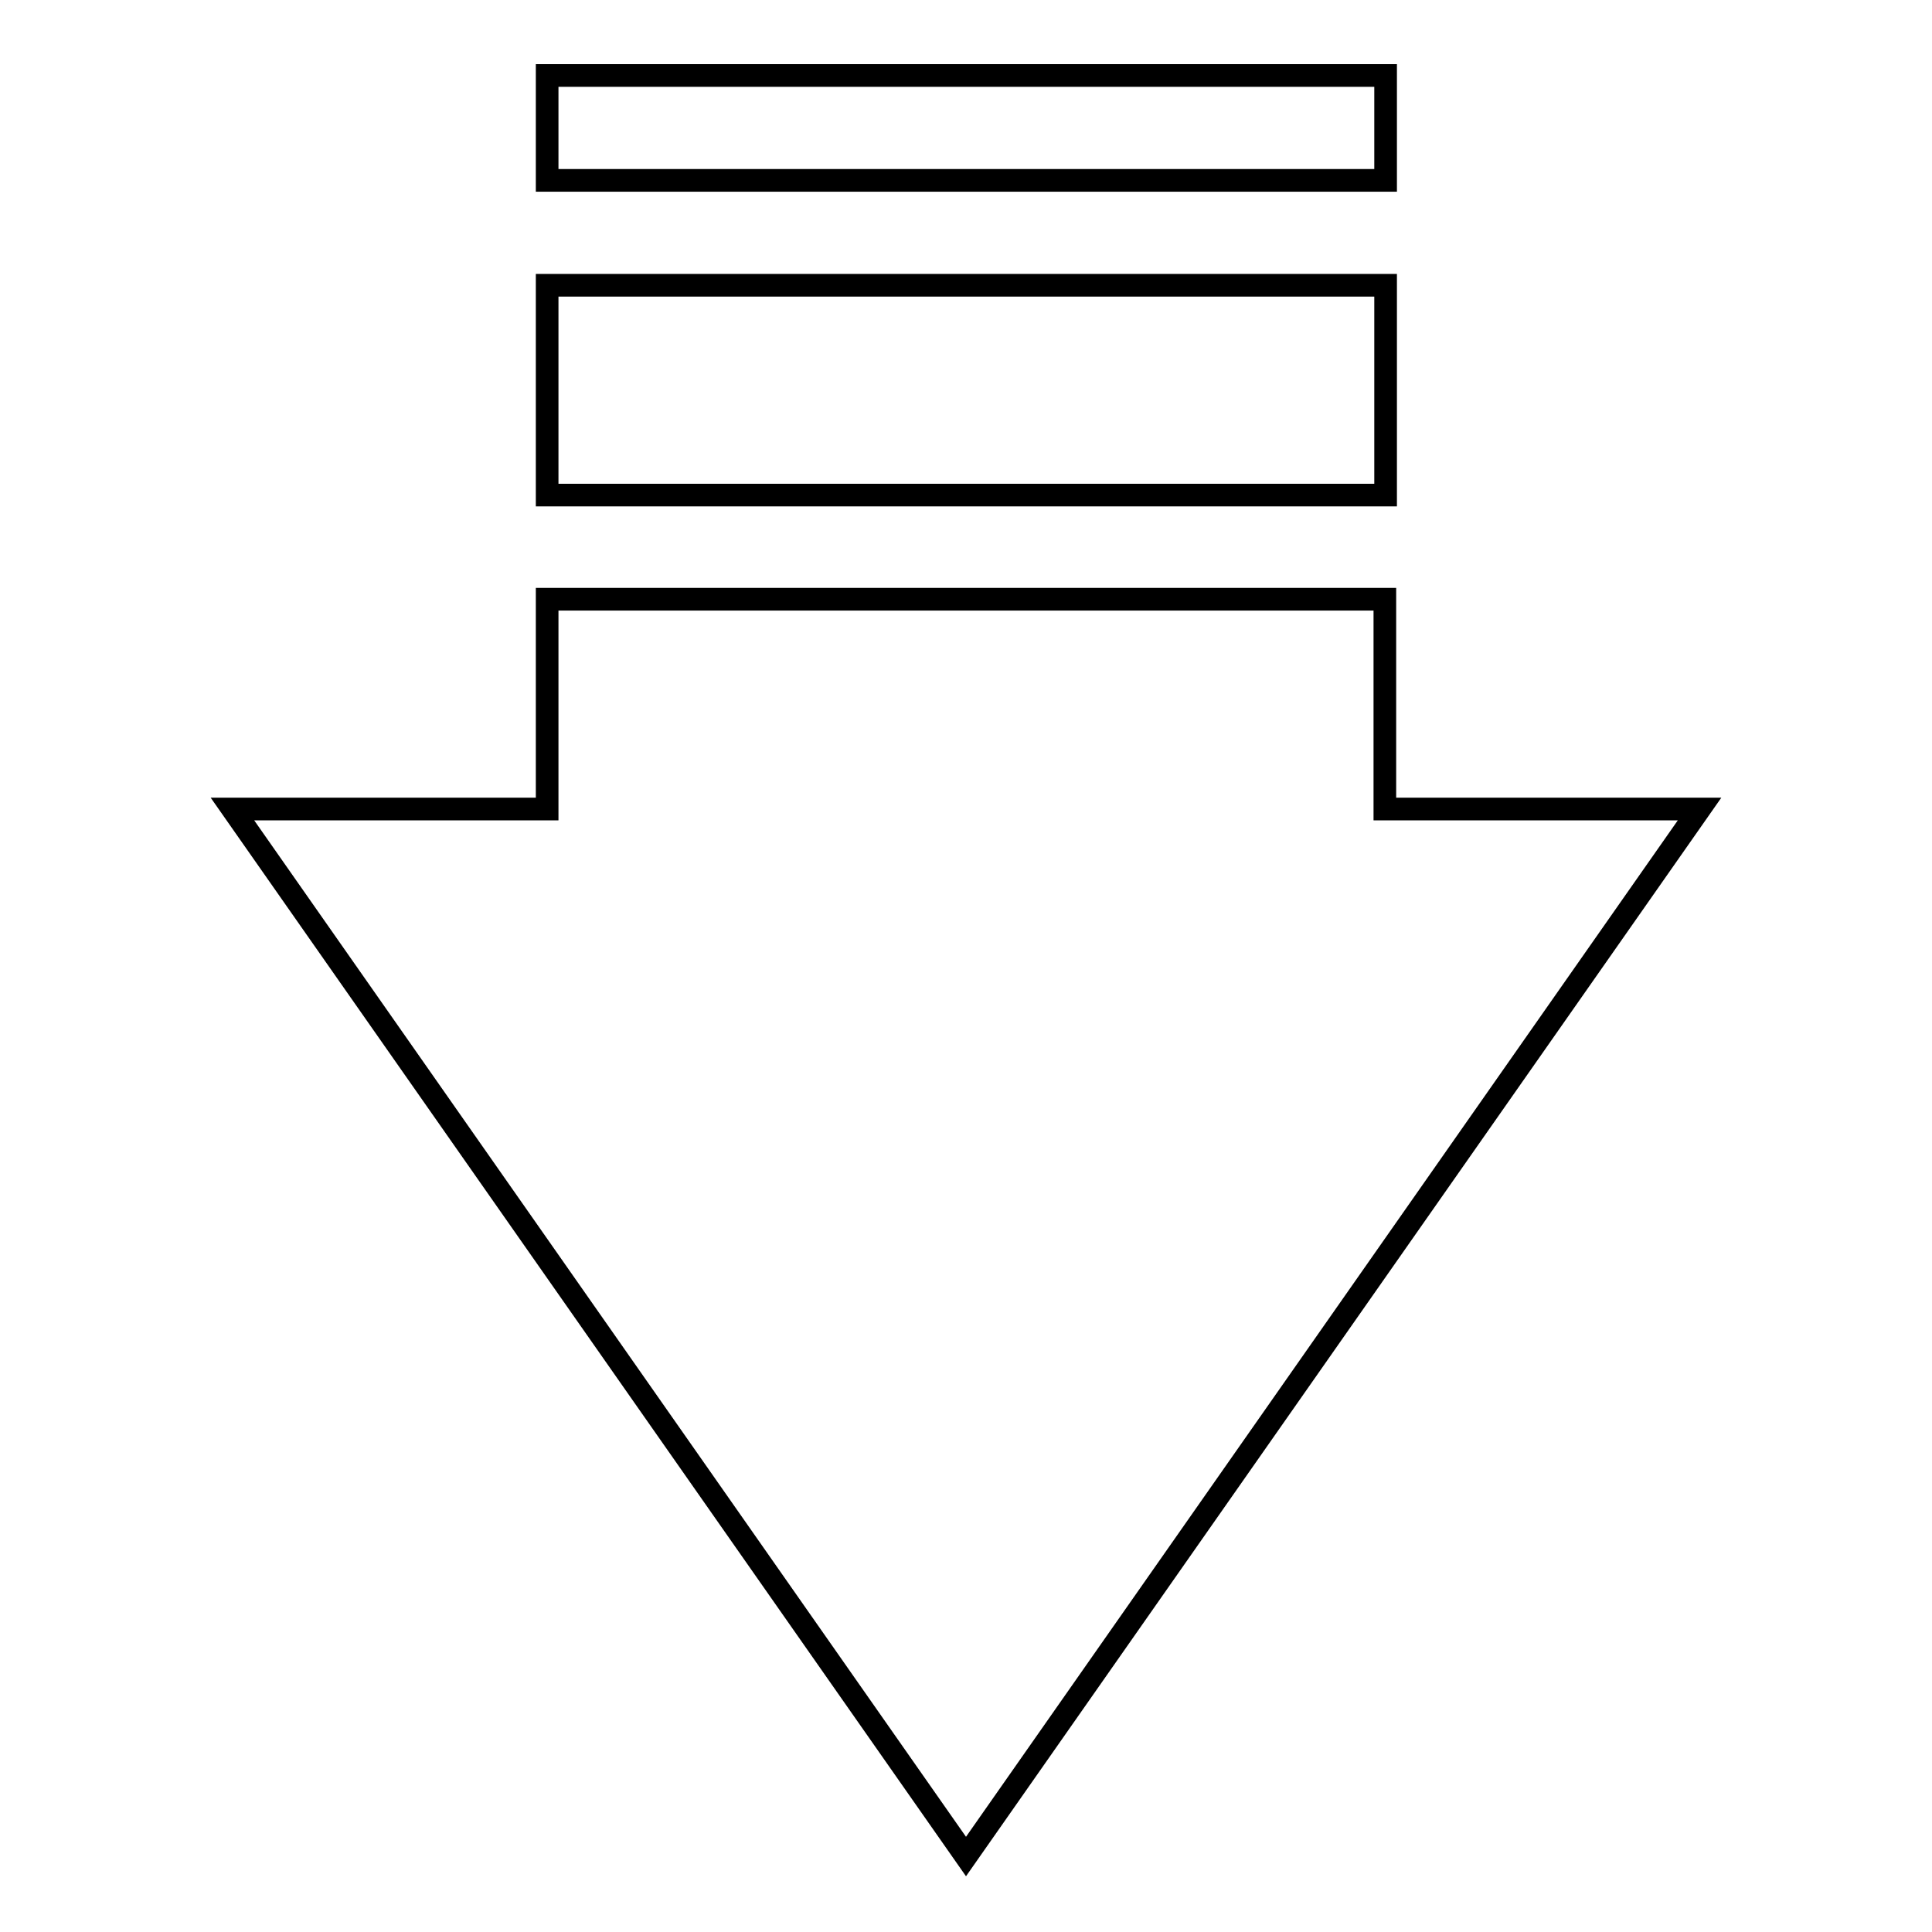 <?xml version="1.0" encoding="utf-8"?>
<!-- Svg Vector Icons : http://www.onlinewebfonts.com/icon -->
<!DOCTYPE svg PUBLIC "-//W3C//DTD SVG 1.1//EN" "http://www.w3.org/Graphics/SVG/1.1/DTD/svg11.dtd">
<svg version="1.1" xmlns="http://www.w3.org/2000/svg" xmlns:xlink="http://www.w3.org/1999/xlink" x="0px" y="0px" viewBox="0 0 256 256" enable-background="new 0 0 256 256" xml:space="preserve">
<g> <path stroke-width="3" fill-opacity="0" stroke="#000000"  d="M128,246l97.2-138.8h-41.7V79.4H72.5v27.8H30.8L128,246z M183.5,37.8H72.5v27.8h111.1V37.8z M183.5,10H72.5 v13.9h111.1V10z"/></g>
</svg>